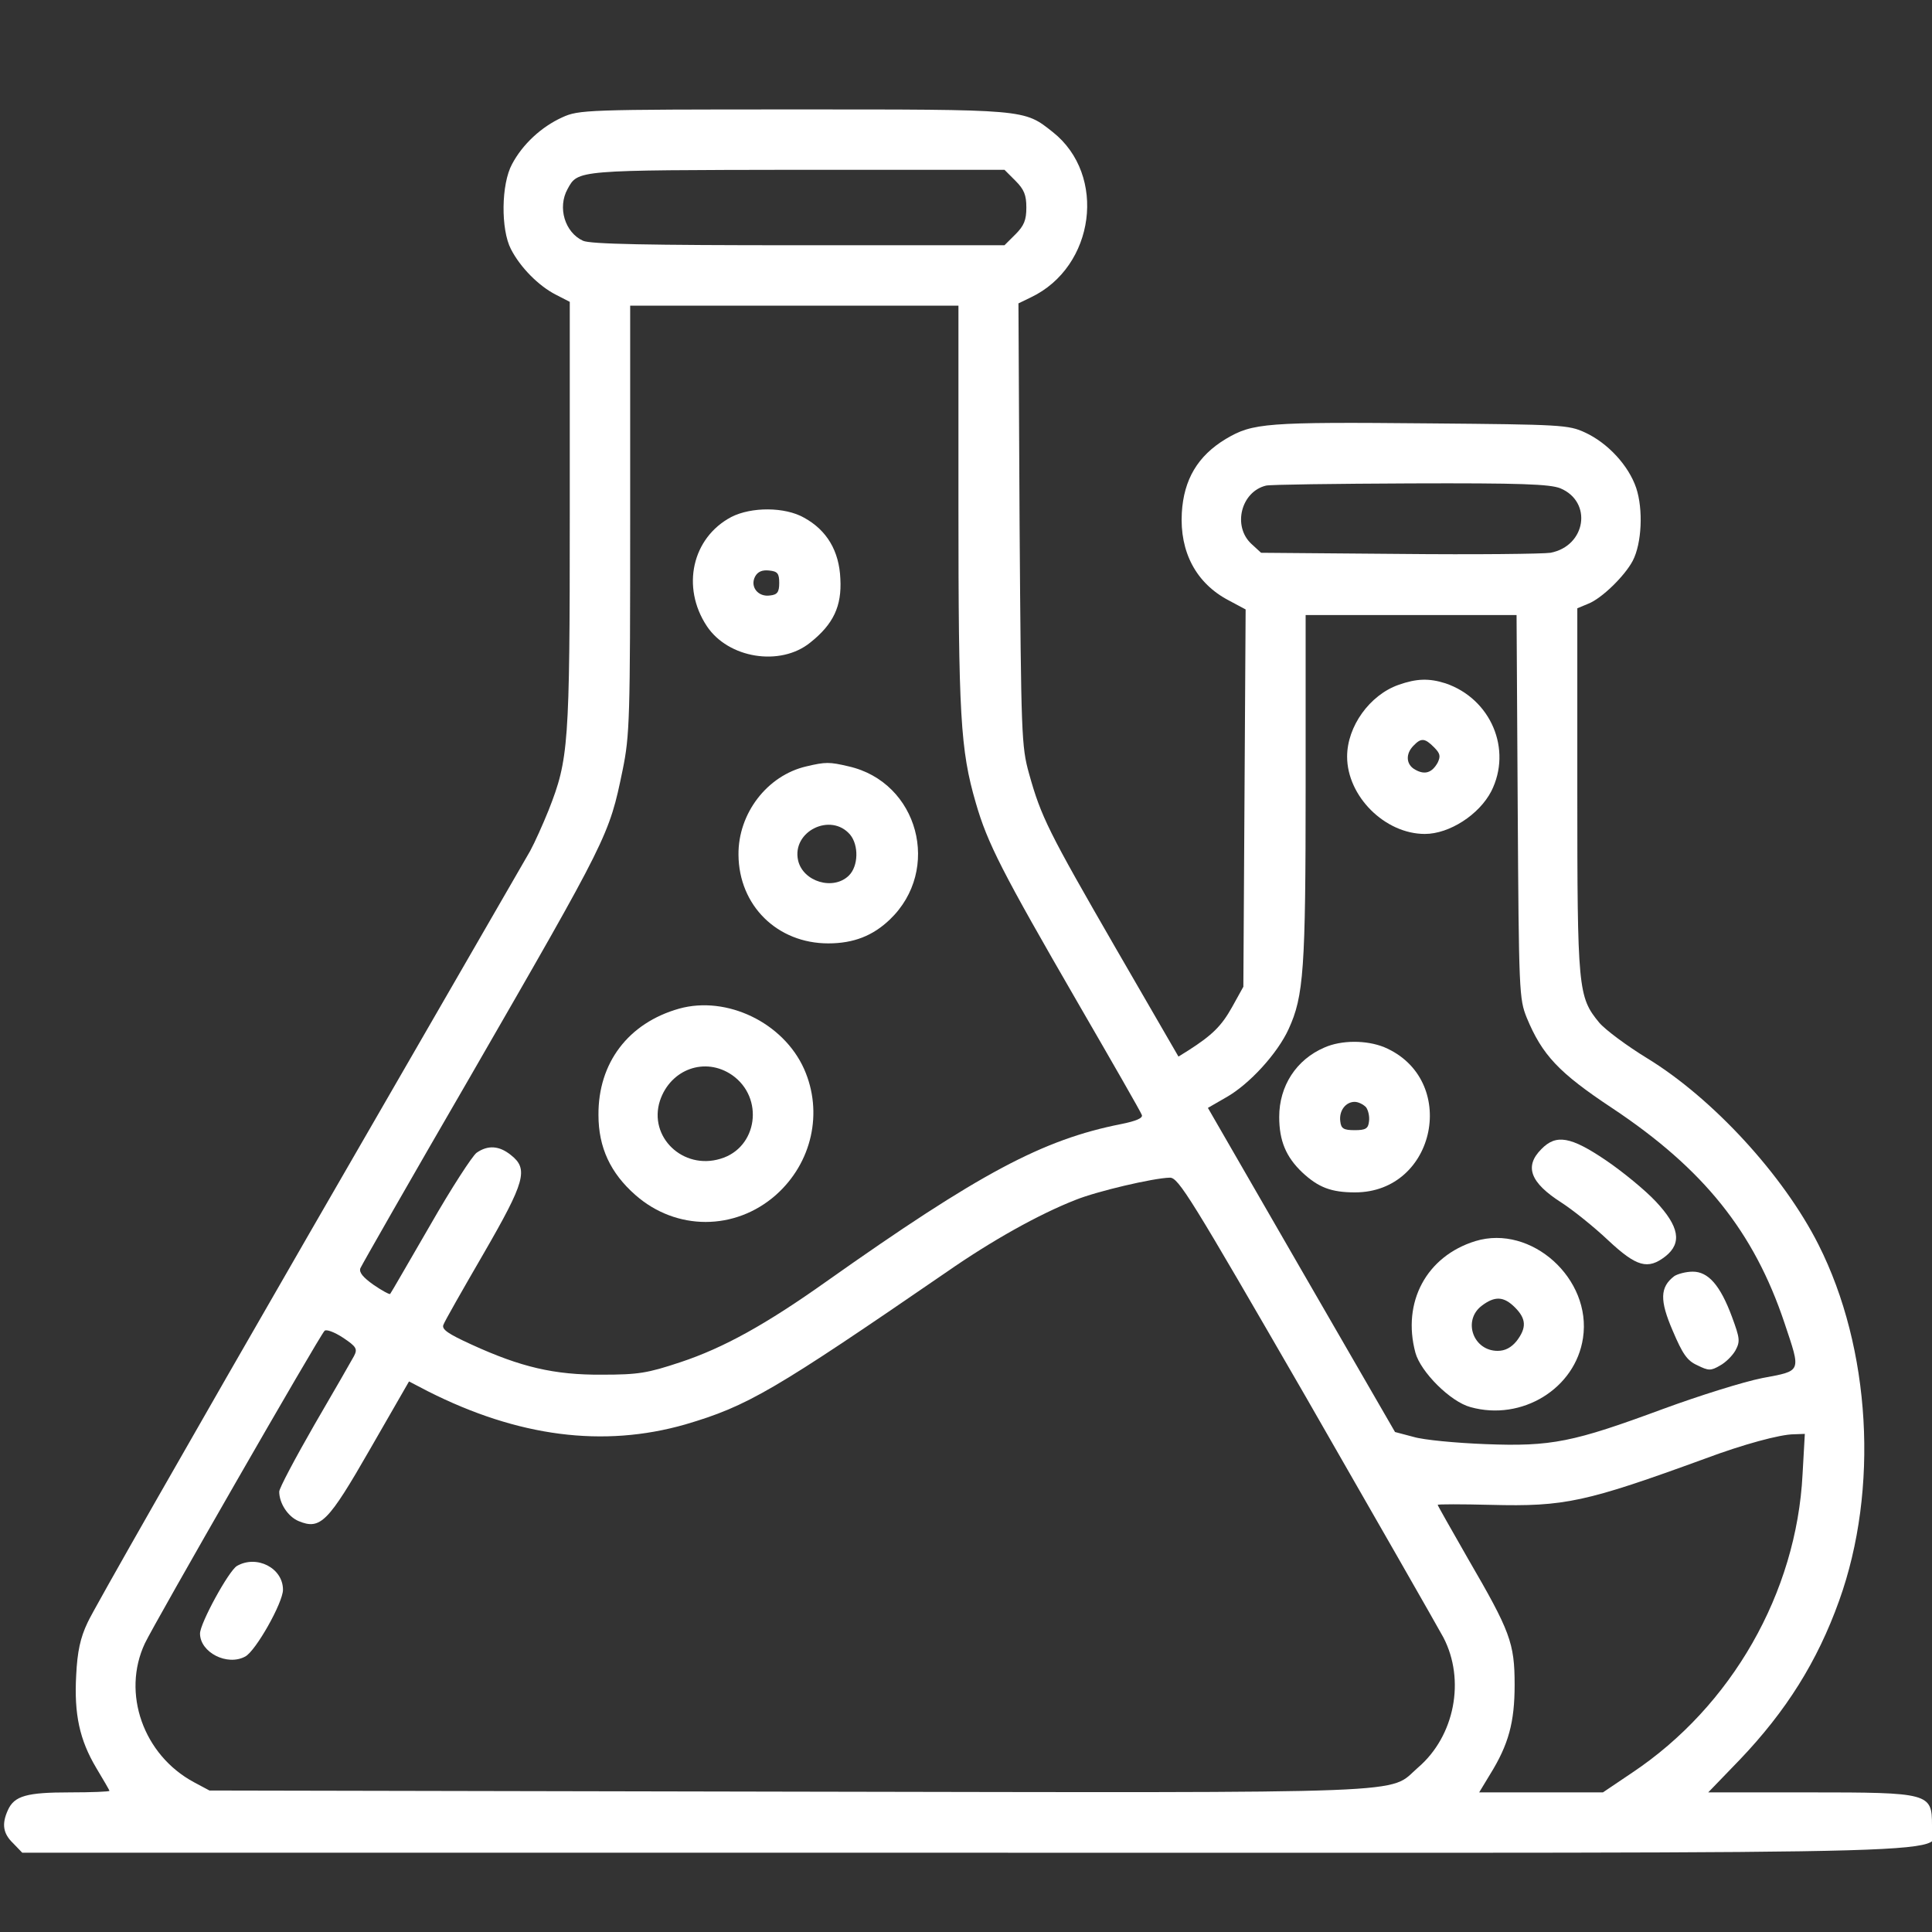 <svg width="34" height="34" viewbox="0 0 34 34" fill="none" xmlns="http://www.w3.org/2000/svg">
	<rect width="100%" height="100%" fill="#333333" stroke="none"/>
	<path d="M9.895 2.065C9.529 2.231 9.197 2.537 9.011 2.889C8.819 3.241 8.812 4.037 8.991 4.383C9.157 4.708 9.483 5.034 9.782 5.186L10.027 5.312V9.058C10.027 13.122 10.007 13.361 9.655 14.257C9.556 14.503 9.41 14.829 9.33 14.975C9.244 15.121 7.497 18.155 5.439 21.715C3.387 25.274 1.627 28.355 1.541 28.555C1.414 28.82 1.361 29.066 1.341 29.478C1.302 30.168 1.401 30.62 1.693 31.111C1.82 31.324 1.926 31.503 1.926 31.516C1.926 31.53 1.614 31.543 1.229 31.543C0.471 31.543 0.252 31.603 0.139 31.855C0.027 32.101 0.053 32.267 0.232 32.439L0.392 32.605H17.047C35.693 32.605 34 32.652 34 32.121C34 31.556 33.953 31.543 31.835 31.543H30.062L30.62 30.965C31.43 30.115 31.981 29.245 32.366 28.169C33.07 26.21 32.924 23.727 32.001 21.901C31.384 20.679 30.142 19.331 28.993 18.627C28.634 18.408 28.249 18.122 28.143 17.996C27.771 17.544 27.758 17.412 27.758 13.905V10.705L27.95 10.625C28.189 10.532 28.595 10.133 28.734 9.868C28.893 9.562 28.92 8.965 28.794 8.586C28.661 8.194 28.296 7.796 27.891 7.61C27.605 7.477 27.466 7.471 25.168 7.451C22.273 7.424 22.047 7.444 21.575 7.723C21.077 8.022 20.832 8.44 20.798 9.025C20.759 9.715 21.051 10.266 21.622 10.565L21.921 10.725L21.901 14.045L21.881 17.365L21.682 17.724C21.496 18.056 21.336 18.215 20.911 18.487L20.739 18.594L19.636 16.688C18.448 14.629 18.322 14.377 18.109 13.613C17.976 13.135 17.97 12.949 17.943 9.23L17.923 5.339L18.142 5.233C19.271 4.695 19.484 3.081 18.527 2.324C18.016 1.919 18.076 1.926 13.952 1.926C10.313 1.926 10.187 1.932 9.895 2.065ZM17.87 3.181C18.023 3.334 18.062 3.433 18.062 3.652C18.062 3.871 18.023 3.971 17.87 4.124L17.677 4.316H14.052C11.389 4.316 10.386 4.296 10.26 4.237C9.941 4.091 9.808 3.652 9.988 3.327C10.173 2.988 10.134 2.995 14.032 2.988H17.677L17.87 3.181ZM16.867 8.878C16.867 12.591 16.9 13.195 17.173 14.131C17.378 14.842 17.637 15.346 18.966 17.644C19.57 18.687 20.081 19.576 20.095 19.623C20.114 19.676 19.995 19.729 19.729 19.782C18.348 20.055 17.239 20.646 14.543 22.552C13.487 23.302 12.737 23.72 11.973 23.973C11.395 24.165 11.236 24.192 10.592 24.192C9.755 24.198 9.164 24.059 8.294 23.66C7.889 23.475 7.77 23.395 7.803 23.315C7.823 23.255 8.141 22.698 8.507 22.067C9.244 20.792 9.304 20.573 8.991 20.327C8.786 20.161 8.586 20.148 8.387 20.287C8.314 20.34 7.942 20.911 7.57 21.562C7.192 22.213 6.88 22.757 6.866 22.771C6.853 22.784 6.72 22.711 6.574 22.611C6.388 22.479 6.315 22.392 6.342 22.319C6.368 22.259 7.232 20.745 8.268 18.959C10.711 14.722 10.718 14.709 10.957 13.553C11.083 12.936 11.09 12.65 11.09 9.137V5.379H13.979H16.867V8.878ZM27.459 8.593C28.03 8.832 27.911 9.609 27.286 9.728C27.16 9.748 25.965 9.762 24.623 9.748L22.193 9.728L22.02 9.569C21.688 9.257 21.841 8.653 22.279 8.546C22.352 8.527 23.494 8.513 24.823 8.507C26.762 8.5 27.273 8.52 27.459 8.593ZM26.709 14.191C26.729 17.465 26.735 17.578 26.868 17.91C27.14 18.567 27.432 18.879 28.375 19.503C29.982 20.573 30.866 21.675 31.404 23.282C31.696 24.159 31.716 24.119 31.012 24.252C30.68 24.318 29.896 24.564 29.265 24.796C27.685 25.38 27.306 25.46 26.137 25.414C25.626 25.394 25.055 25.341 24.876 25.287L24.55 25.201L22.904 22.352L21.257 19.497L21.569 19.317C21.987 19.085 22.485 18.534 22.678 18.109C22.943 17.531 22.977 17.066 22.977 13.859V10.824H24.836H26.689L26.709 14.191ZM22.977 24.577C24.198 26.702 25.288 28.608 25.4 28.814C25.792 29.564 25.6 30.553 24.956 31.105C24.411 31.576 25.181 31.55 13.879 31.53L3.686 31.51L3.413 31.364C2.523 30.886 2.138 29.796 2.55 28.92C2.716 28.568 5.618 23.514 5.711 23.421C5.738 23.388 5.884 23.441 6.036 23.541C6.275 23.7 6.295 23.74 6.229 23.866C6.189 23.939 5.877 24.484 5.532 25.075C5.193 25.666 4.914 26.191 4.914 26.25C4.914 26.456 5.067 26.689 5.253 26.768C5.638 26.928 5.771 26.795 6.514 25.5L7.198 24.311L7.53 24.484C9.118 25.287 10.618 25.48 12.059 25.068C13.162 24.743 13.613 24.477 16.668 22.379C17.452 21.834 18.282 21.369 18.926 21.117C19.304 20.964 20.294 20.732 20.586 20.725C20.739 20.719 20.958 21.084 22.977 24.577ZM31.722 25.945C31.616 28.03 30.474 30.029 28.721 31.198L28.209 31.543H27.12H26.031L26.224 31.224C26.549 30.7 26.655 30.308 26.655 29.65C26.655 28.913 26.576 28.707 25.839 27.439C25.547 26.928 25.301 26.496 25.301 26.483C25.301 26.47 25.719 26.47 26.237 26.483C27.539 26.516 27.904 26.436 30.016 25.666C30.673 25.42 31.331 25.241 31.57 25.241L31.762 25.234L31.722 25.945Z" fill="white"/>
	<path d="M12.87 9.098C12.179 9.463 11.986 10.333 12.438 11.017C12.816 11.588 13.733 11.734 14.258 11.309C14.669 10.983 14.815 10.665 14.789 10.187C14.769 9.695 14.55 9.33 14.151 9.111C13.813 8.918 13.222 8.918 12.87 9.098ZM13.713 10.26C13.713 10.419 13.68 10.466 13.554 10.479C13.341 10.512 13.195 10.326 13.288 10.147C13.335 10.06 13.414 10.027 13.534 10.04C13.686 10.054 13.713 10.094 13.713 10.26Z" fill="white"/>
	<path d="M14.191 13.487C13.5 13.646 12.989 14.317 12.996 15.041C13.002 15.938 13.68 16.602 14.576 16.602C15.021 16.602 15.36 16.469 15.659 16.183C16.575 15.307 16.163 13.766 14.935 13.487C14.596 13.407 14.53 13.407 14.191 13.487ZM14.961 14.689C15.114 14.875 15.107 15.24 14.941 15.406C14.669 15.678 14.131 15.519 14.045 15.141C13.932 14.629 14.623 14.291 14.961 14.689Z" fill="white"/>
	<path d="M11.953 17.75C11.056 18.003 10.525 18.706 10.532 19.623C10.532 20.194 10.744 20.646 11.183 21.031C11.9 21.662 12.936 21.662 13.653 21.031C14.29 20.466 14.49 19.576 14.151 18.813C13.786 17.996 12.79 17.518 11.953 17.75ZM12.883 18.919C13.454 19.317 13.334 20.201 12.677 20.393C12.019 20.593 11.408 20.008 11.614 19.371C11.8 18.813 12.411 18.594 12.883 18.919Z" fill="white"/>
	<path d="M24.61 12.053C24.105 12.232 23.707 12.783 23.707 13.315C23.707 14.012 24.371 14.676 25.075 14.676C25.507 14.676 26.031 14.337 26.244 13.925C26.616 13.188 26.237 12.298 25.44 12.026C25.148 11.933 24.929 11.94 24.61 12.053ZM25.234 13.148C25.347 13.261 25.354 13.308 25.301 13.421C25.201 13.6 25.075 13.64 24.909 13.547C24.743 13.46 24.73 13.268 24.876 13.122C25.009 12.982 25.075 12.989 25.234 13.148Z" fill="white"/>
	<path d="M23.309 18.434C22.811 18.647 22.512 19.112 22.512 19.656C22.512 20.075 22.631 20.36 22.917 20.632C23.202 20.898 23.428 20.984 23.846 20.984C25.281 20.984 25.679 18.985 24.358 18.428C24.046 18.302 23.607 18.302 23.309 18.434ZM24.039 19.484C24.079 19.537 24.105 19.65 24.092 19.736C24.079 19.862 24.032 19.889 23.84 19.889C23.647 19.889 23.601 19.862 23.587 19.736C23.561 19.55 23.68 19.391 23.84 19.391C23.906 19.391 23.993 19.437 24.039 19.484Z" fill="white"/>
	<path d="M27.127 20.221C26.821 20.526 26.928 20.812 27.479 21.164C27.685 21.297 28.056 21.595 28.302 21.828C28.8 22.293 29 22.352 29.312 22.107C29.604 21.874 29.551 21.582 29.139 21.144C28.953 20.945 28.555 20.619 28.262 20.42C27.645 20.002 27.386 19.955 27.127 20.221Z" fill="white"/>
	<path d="M25.965 21.841C25.102 22.107 24.67 22.917 24.909 23.806C25.002 24.145 25.527 24.67 25.879 24.763C26.782 25.015 27.725 24.437 27.858 23.547C28.017 22.505 26.948 21.542 25.965 21.841ZM26.662 23.01C26.861 23.209 26.868 23.368 26.689 23.601C26.596 23.714 26.489 23.773 26.357 23.773C25.925 23.773 25.739 23.242 26.071 22.983C26.304 22.804 26.463 22.81 26.662 23.01Z" fill="white"/>
	<path d="M29.464 22.458C29.212 22.651 29.205 22.883 29.438 23.421C29.61 23.826 29.69 23.946 29.869 24.026C30.069 24.125 30.108 24.125 30.268 24.032C30.367 23.979 30.487 23.86 30.54 23.767C30.626 23.607 30.62 23.554 30.48 23.175C30.274 22.618 30.062 22.379 29.79 22.379C29.67 22.379 29.524 22.419 29.464 22.458Z" fill="white"/>
	<path d="M4.17 27.558C4.024 27.645 3.52 28.568 3.52 28.747C3.52 29.079 3.998 29.325 4.316 29.152C4.502 29.053 4.98 28.203 4.98 27.977C4.98 27.592 4.516 27.359 4.17 27.558Z" fill="white"/>
</svg>
